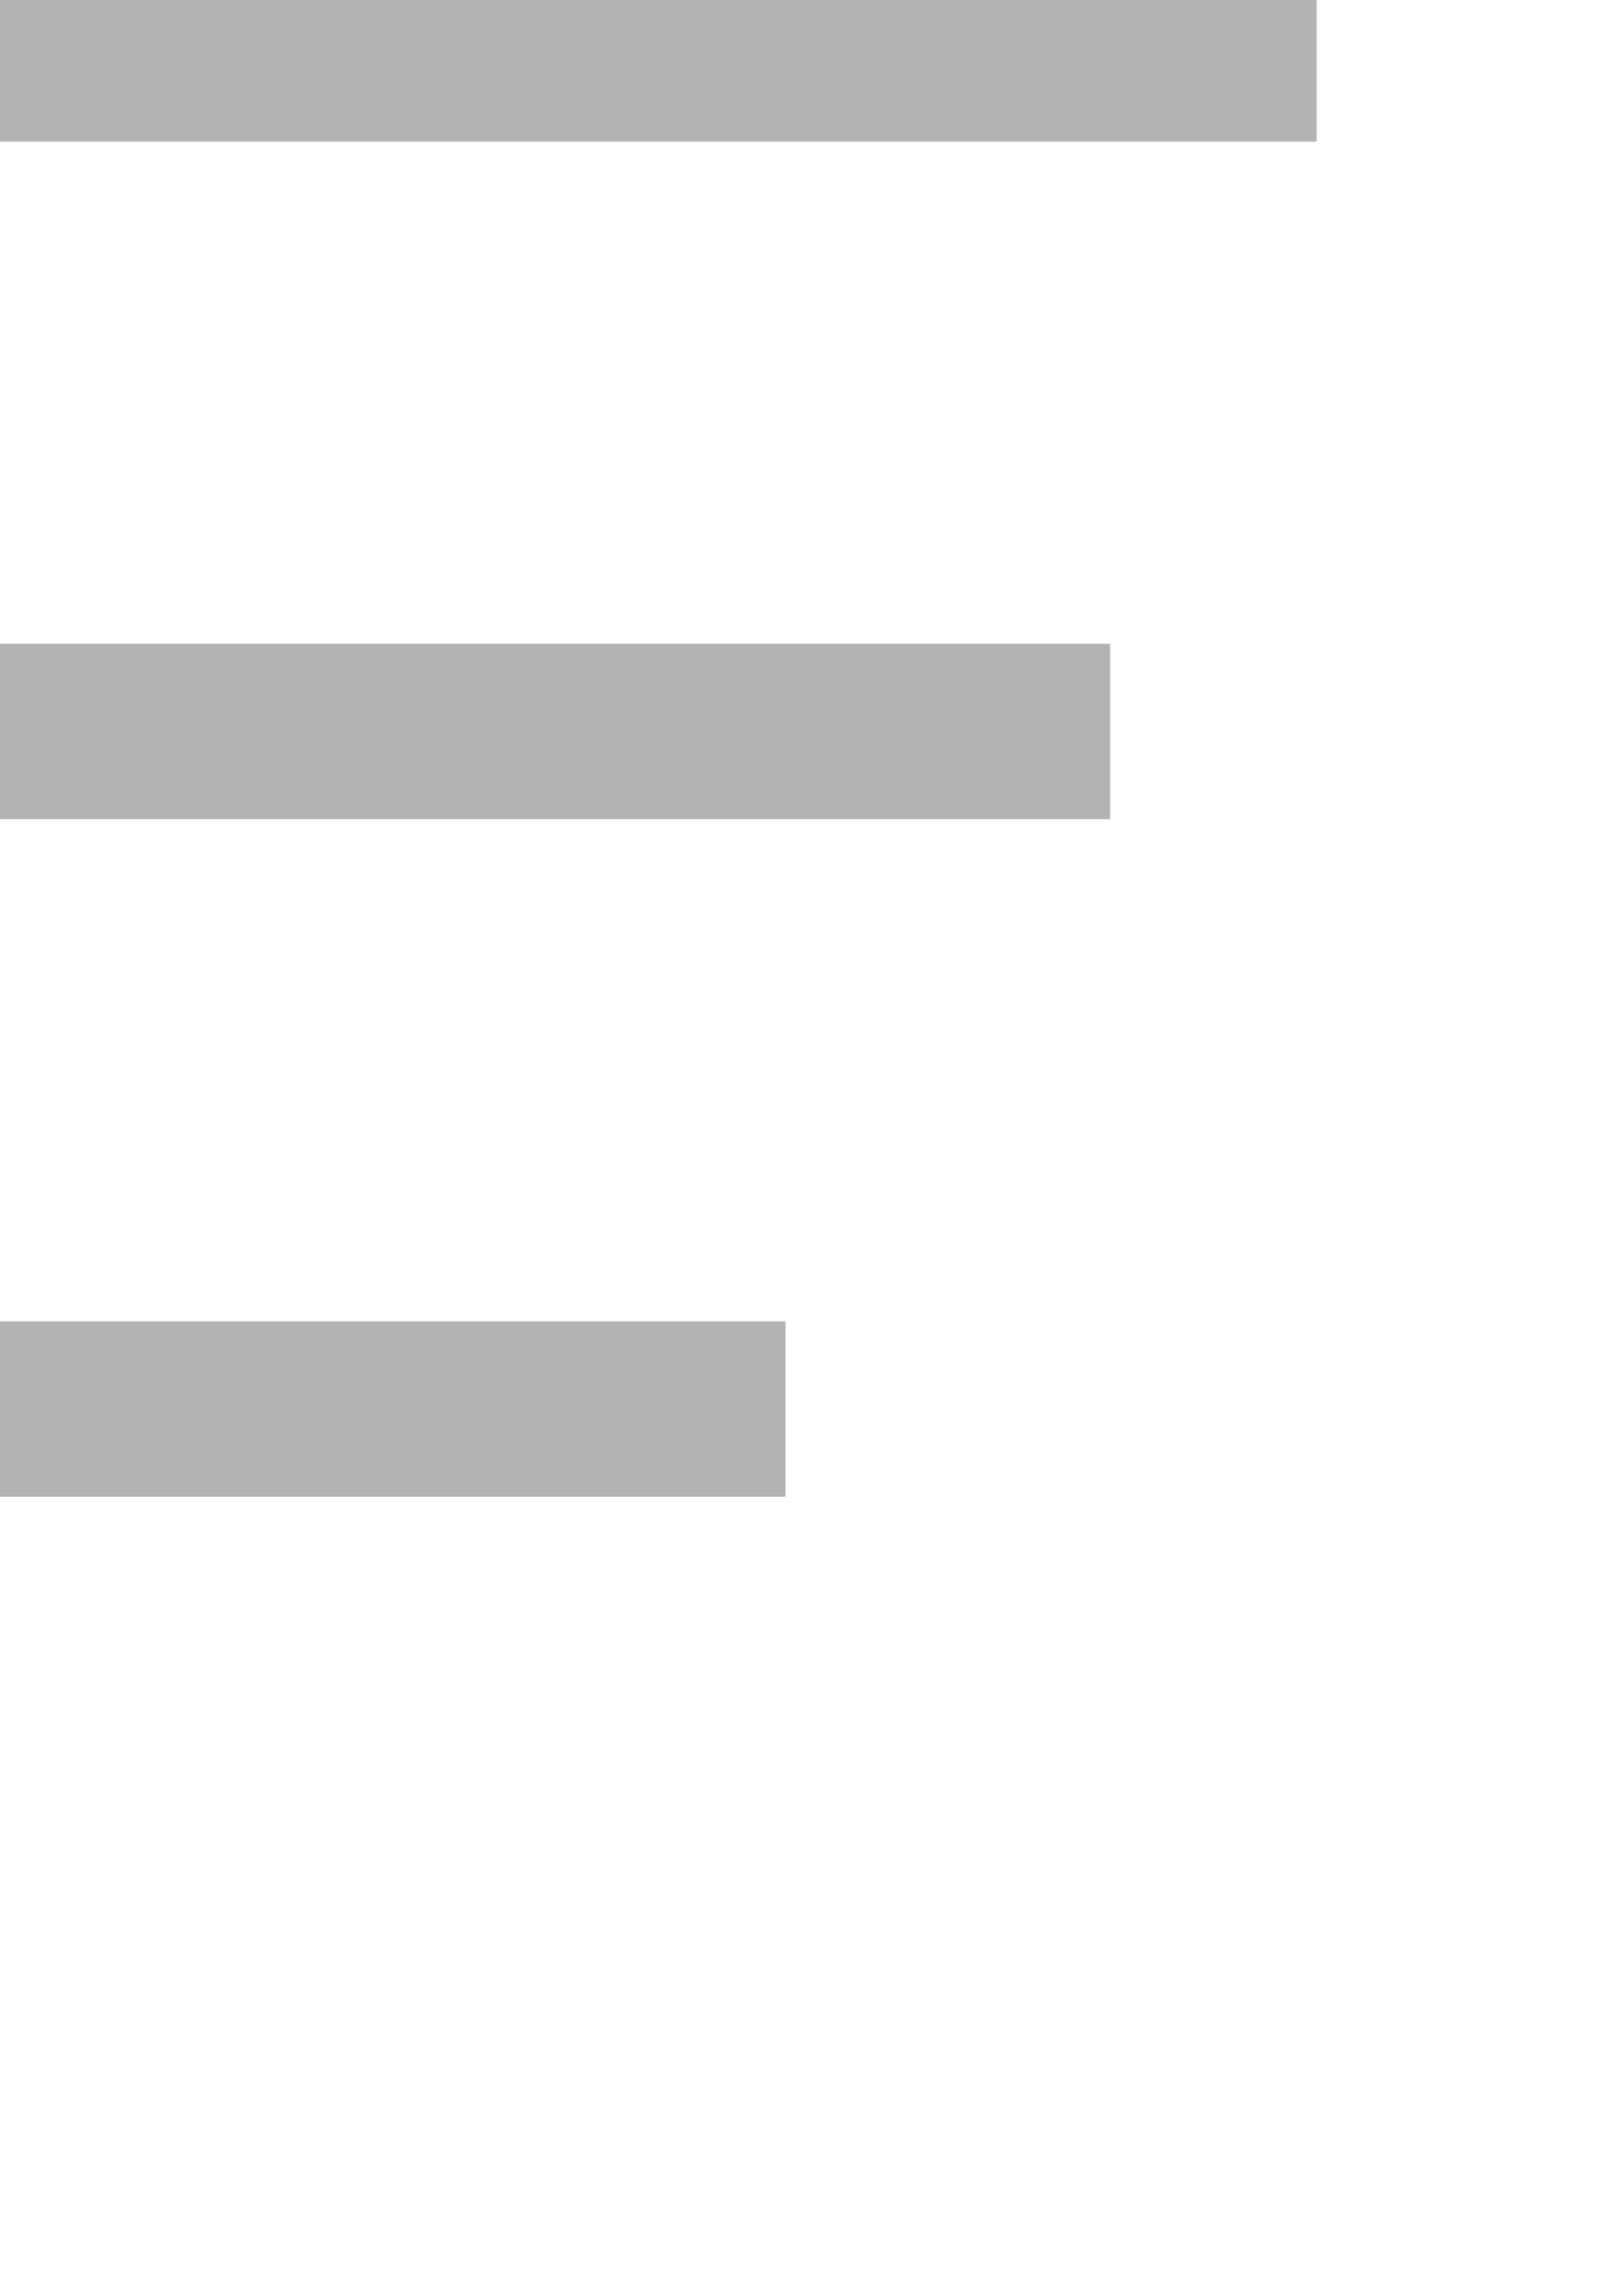 <?xml version="1.0" encoding="UTF-8"?>
<!DOCTYPE svg PUBLIC "-//W3C//DTD SVG 1.1//EN" "http://www.w3.org/Graphics/SVG/1.1/DTD/svg11.dtd">
<!-- Creator: CorelDRAW X8 -->
<svg xmlns="http://www.w3.org/2000/svg" xml:space="preserve" width="210mm" height="297mm" version="1.1" style="shape-rendering:geometricPrecision; text-rendering:geometricPrecision; image-rendering:optimizeQuality; fill-rule:evenodd; clip-rule:evenodd"
viewBox="0 0 21000 29700"
 xmlns:xlink="http://www.w3.org/1999/xlink">
 <defs>
  <style type="text/css">
   <![CDATA[
    .str0 {stroke:#B3B3B3;stroke-width:2270.41}
    .fil0 {fill:none}
   ]]>
  </style>
 </defs>
 <g id="Layer_x0020_1">
  <g id="_2928450555168">
   <g id="_2293451523904">
    <g id="_2799175028336">
     <path class="fil0 str0" d="M17036 698c-7000,0 -13999,0 -21000,0"/>
     <path class="fil0 str0" d="M14364 9463c-6109,0 -12218,0 -18328,0"/>
     <path class="fil0 str0" d="M10164 18228c-4709,0 -9418,0 -14128,0"/>
    </g>
   </g>
  </g>
 </g>
</svg>
